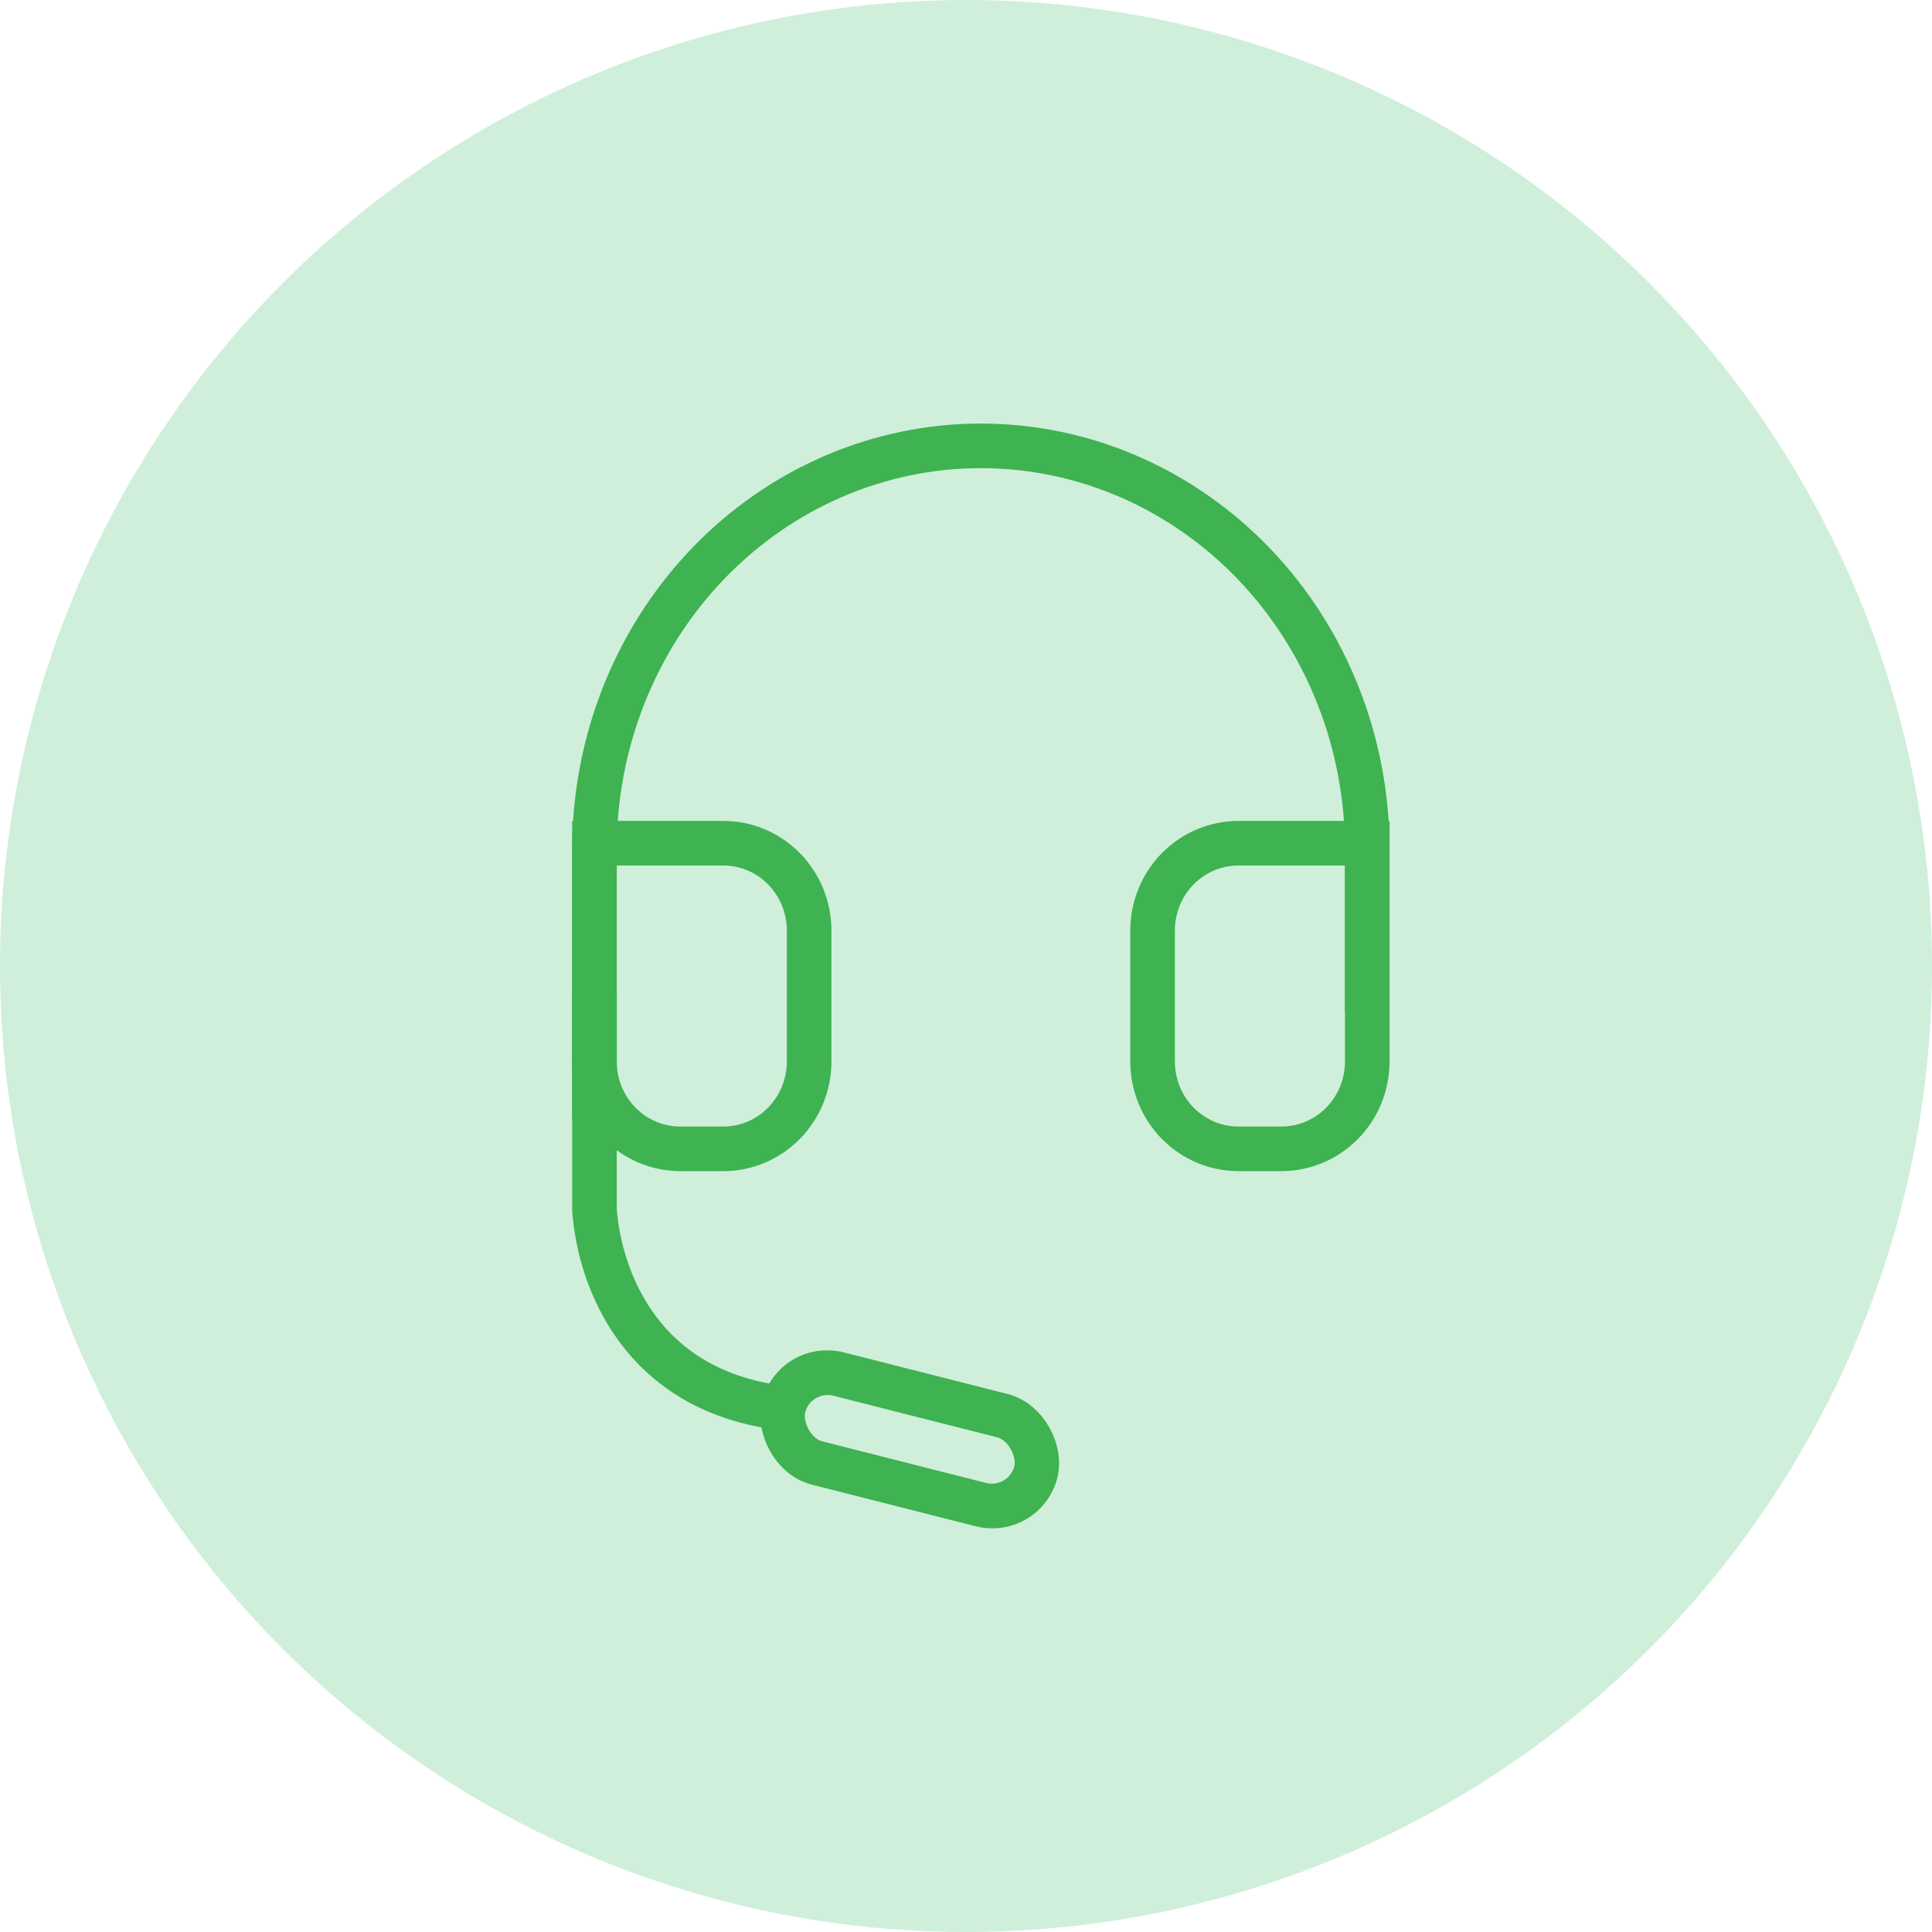<svg width="52" height="52" viewBox="0 0 52 52" fill="none" xmlns="http://www.w3.org/2000/svg">
<circle cx="26" cy="26" r="26" fill="#CFEFDA"/>
<path d="M16 30.099V22.859C16 19.979 17.096 17.217 19.046 15.181C20.997 13.144 23.642 12 26.4 12C29.158 12 31.803 13.144 33.754 15.181C35.704 17.217 36.8 19.979 36.8 22.859V27.219" stroke="#3FB252" stroke-width="1.2"/>
<path d="M36.8 28.571C36.8 29.194 36.556 29.792 36.123 30.233C35.69 30.674 35.102 30.921 34.489 30.921H33.333C32.72 30.921 32.133 30.674 31.699 30.233C31.266 29.792 31.022 29.194 31.022 28.571V25.045C31.022 24.422 31.266 23.824 31.699 23.383C32.133 22.942 32.72 22.695 33.333 22.695H36.8V28.571ZM16 28.571C16 29.194 16.244 29.792 16.677 30.233C17.11 30.674 17.698 30.921 18.311 30.921H19.467C20.08 30.921 20.668 30.674 21.101 30.233C21.534 29.792 21.778 29.194 21.778 28.571V25.045C21.778 24.422 21.534 23.824 21.101 23.383C20.668 22.942 20.08 22.695 19.467 22.695H16V28.571Z" stroke="#3FB252" stroke-width="1.2"/>
<path d="M16 26.808V32.567C16.133 34.349 17.2 37.503 21.2 37.914" stroke="#3FB252" stroke-width="1.2"/>
<rect width="7.013" height="2.464" rx="1.232" transform="matrix(0.969 0.246 -0.233 0.972 21.375 36.68)" stroke="#3FB252" stroke-width="1.2"/>
</svg>
